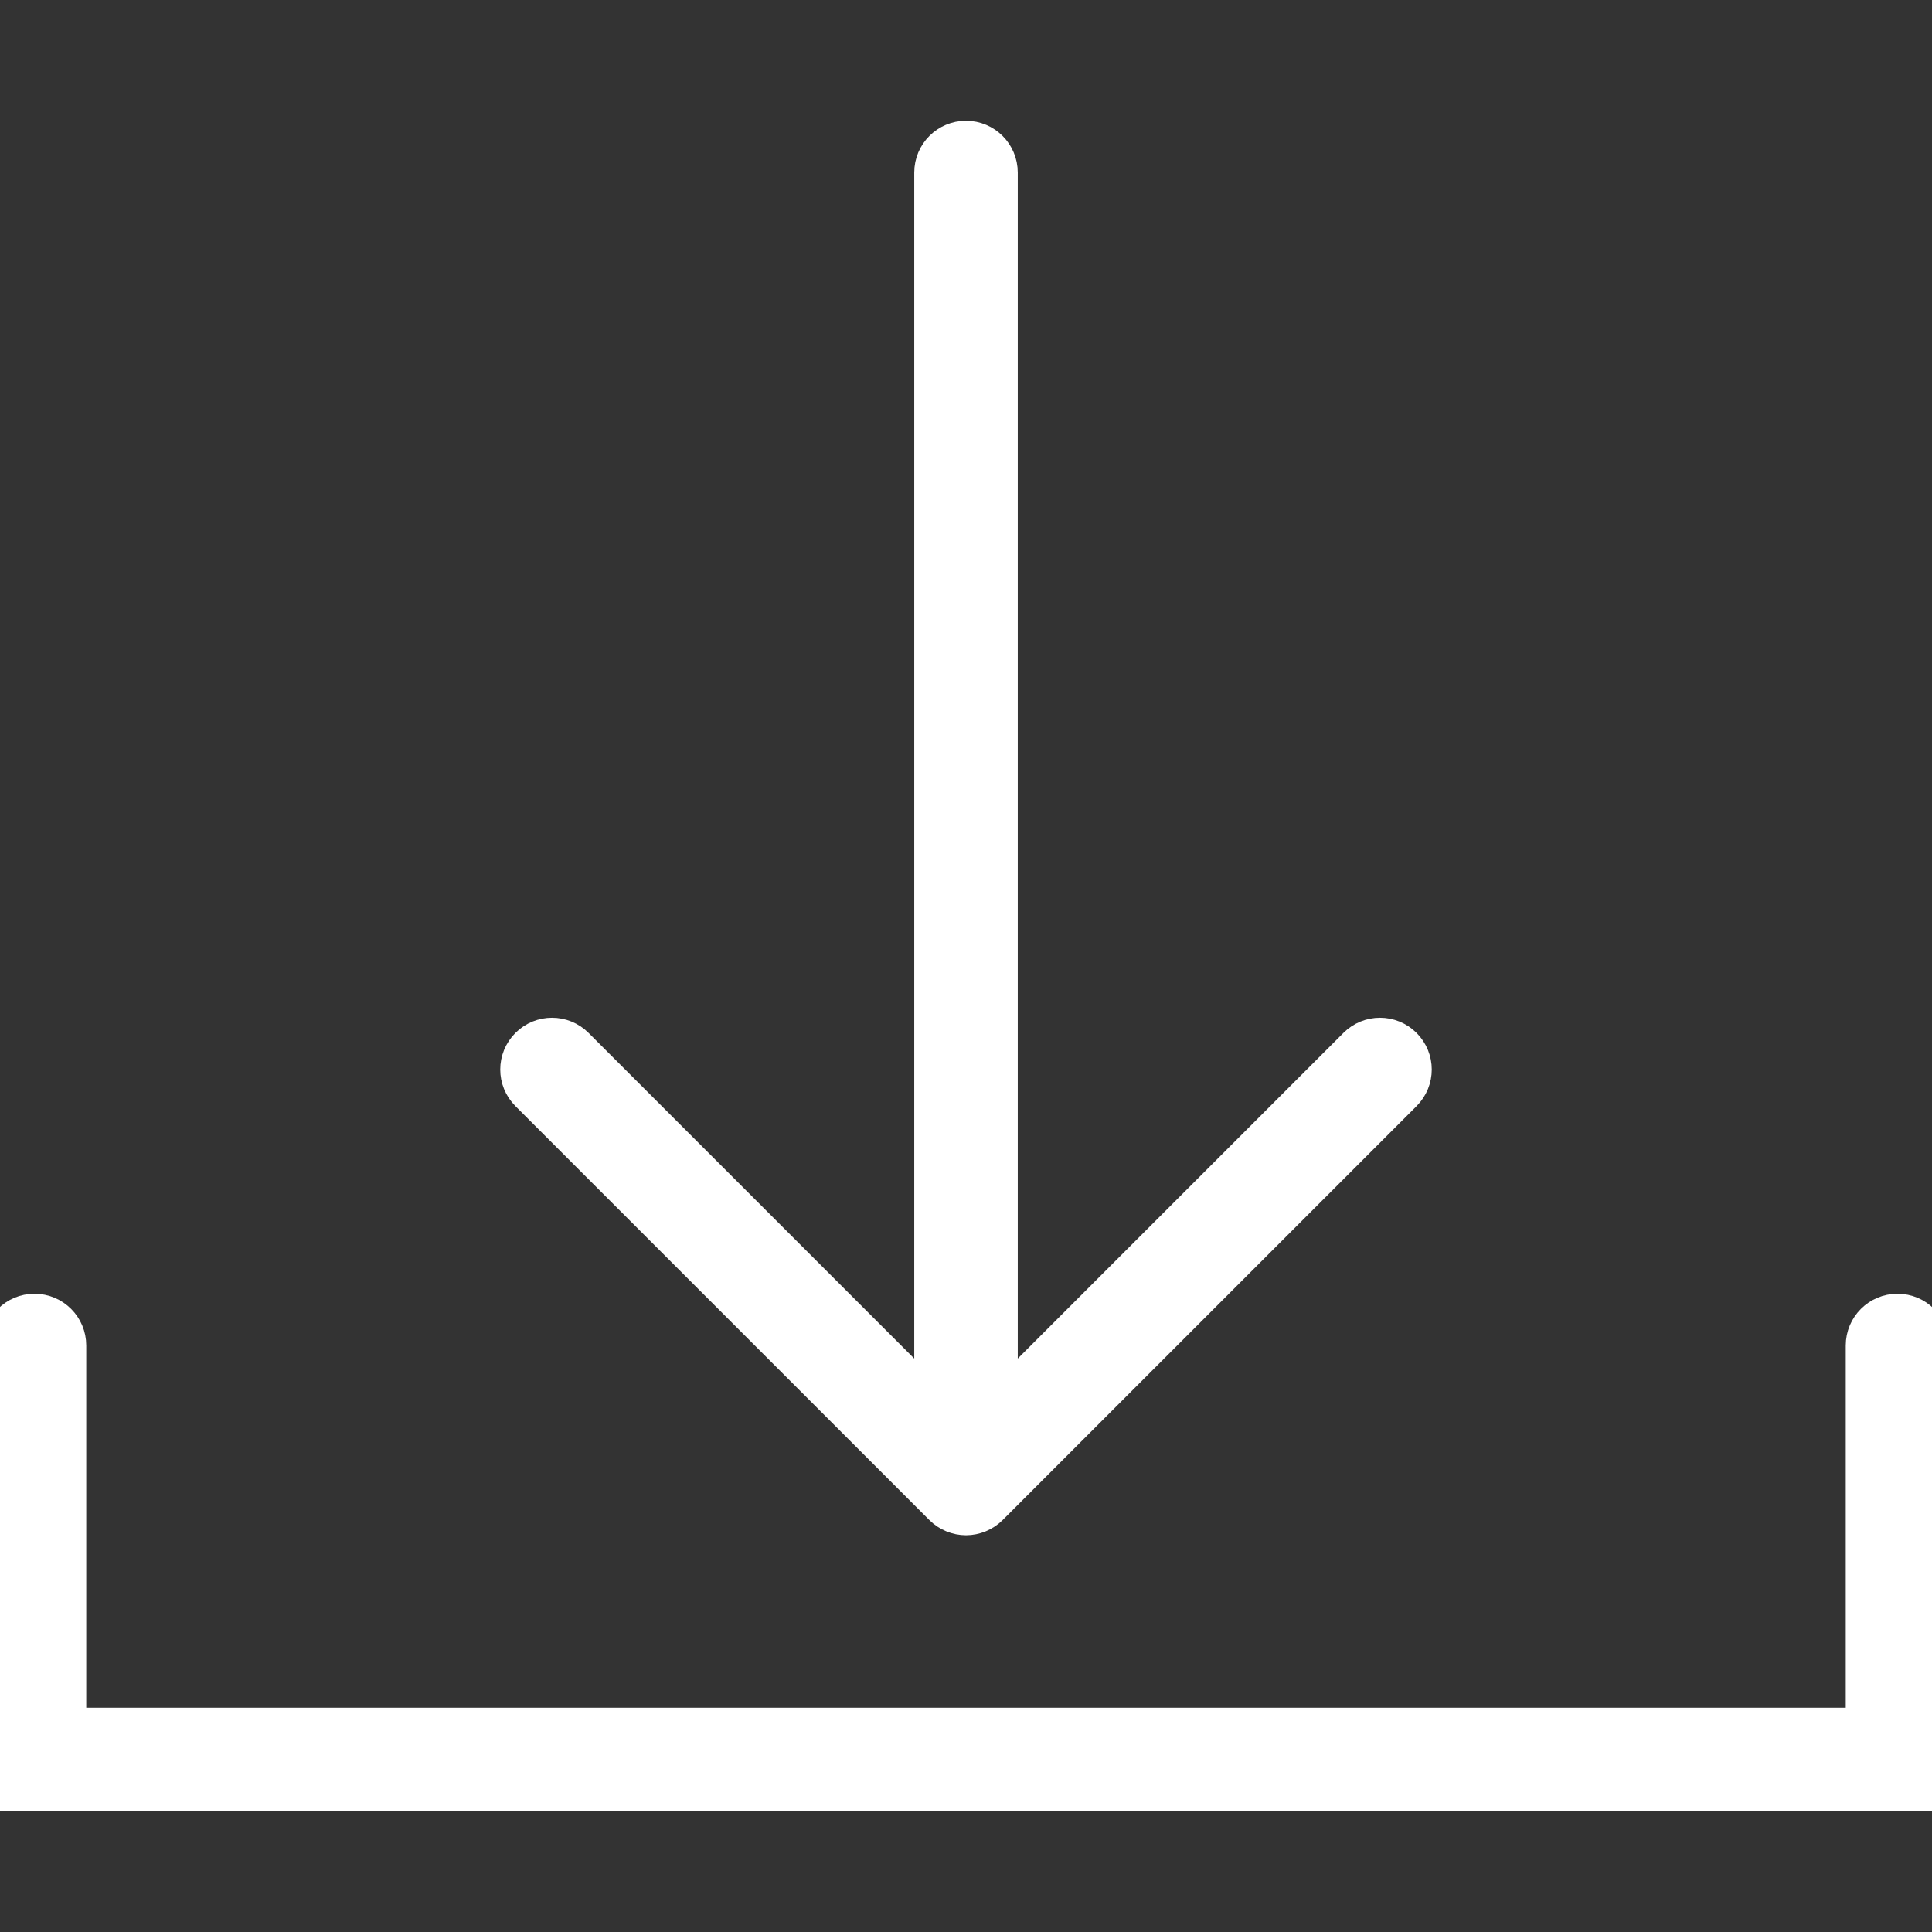 <!DOCTYPE svg PUBLIC "-//W3C//DTD SVG 1.1//EN" "http://www.w3.org/Graphics/SVG/1.1/DTD/svg11.dtd">
<!-- Uploaded to: SVG Repo, www.svgrepo.com, Transformed by: SVG Repo Mixer Tools -->
<svg fill="#fff" height="800px" width="800px" version="1.1" id="Capa_1" xmlns="http://www.w3.org/2000/svg" xmlns:xlink="http://www.w3.org/1999/xlink" viewBox="0 0 56 56" xml:space="preserve" stroke="#fff">
<rect x="0" y="0" width="56" height="56" fill="#333333" stroke="none"/>
<g id="SVGRepo_bgCarrier" stroke-width="0"/>
<g id="SVGRepo_tracerCarrier" stroke-linecap="round" stroke-linejoin="round"/>
<g id="SVGRepo_iconCarrier"> <g> <path d="M27.292,43.706c0.092,0.093,0.203,0.166,0.326,0.217C27.74,43.973,27.87,44,28,44s0.26-0.027,0.382-0.077 c0.123-0.051,0.233-0.124,0.326-0.217l11.999-11.999c0.391-0.391,0.391-1.023,0-1.414s-1.023-0.391-1.414,0L29,40.586V5 c0-0.553-0.448-1-1-1s-1,0.447-1,1v35.586L16.707,30.293c-0.391-0.391-1.023-0.391-1.414,0s-0.391,1.023,0,1.414L27.292,43.706z"/> <path d="M55,38c-0.552,0-1,0.447-1,1v11H2V39c0-0.553-0.448-1-1-1s-1,0.447-1,1v13h56V39C56,38.447,55.552,38,55,38z"/> </g> </g>
</svg>